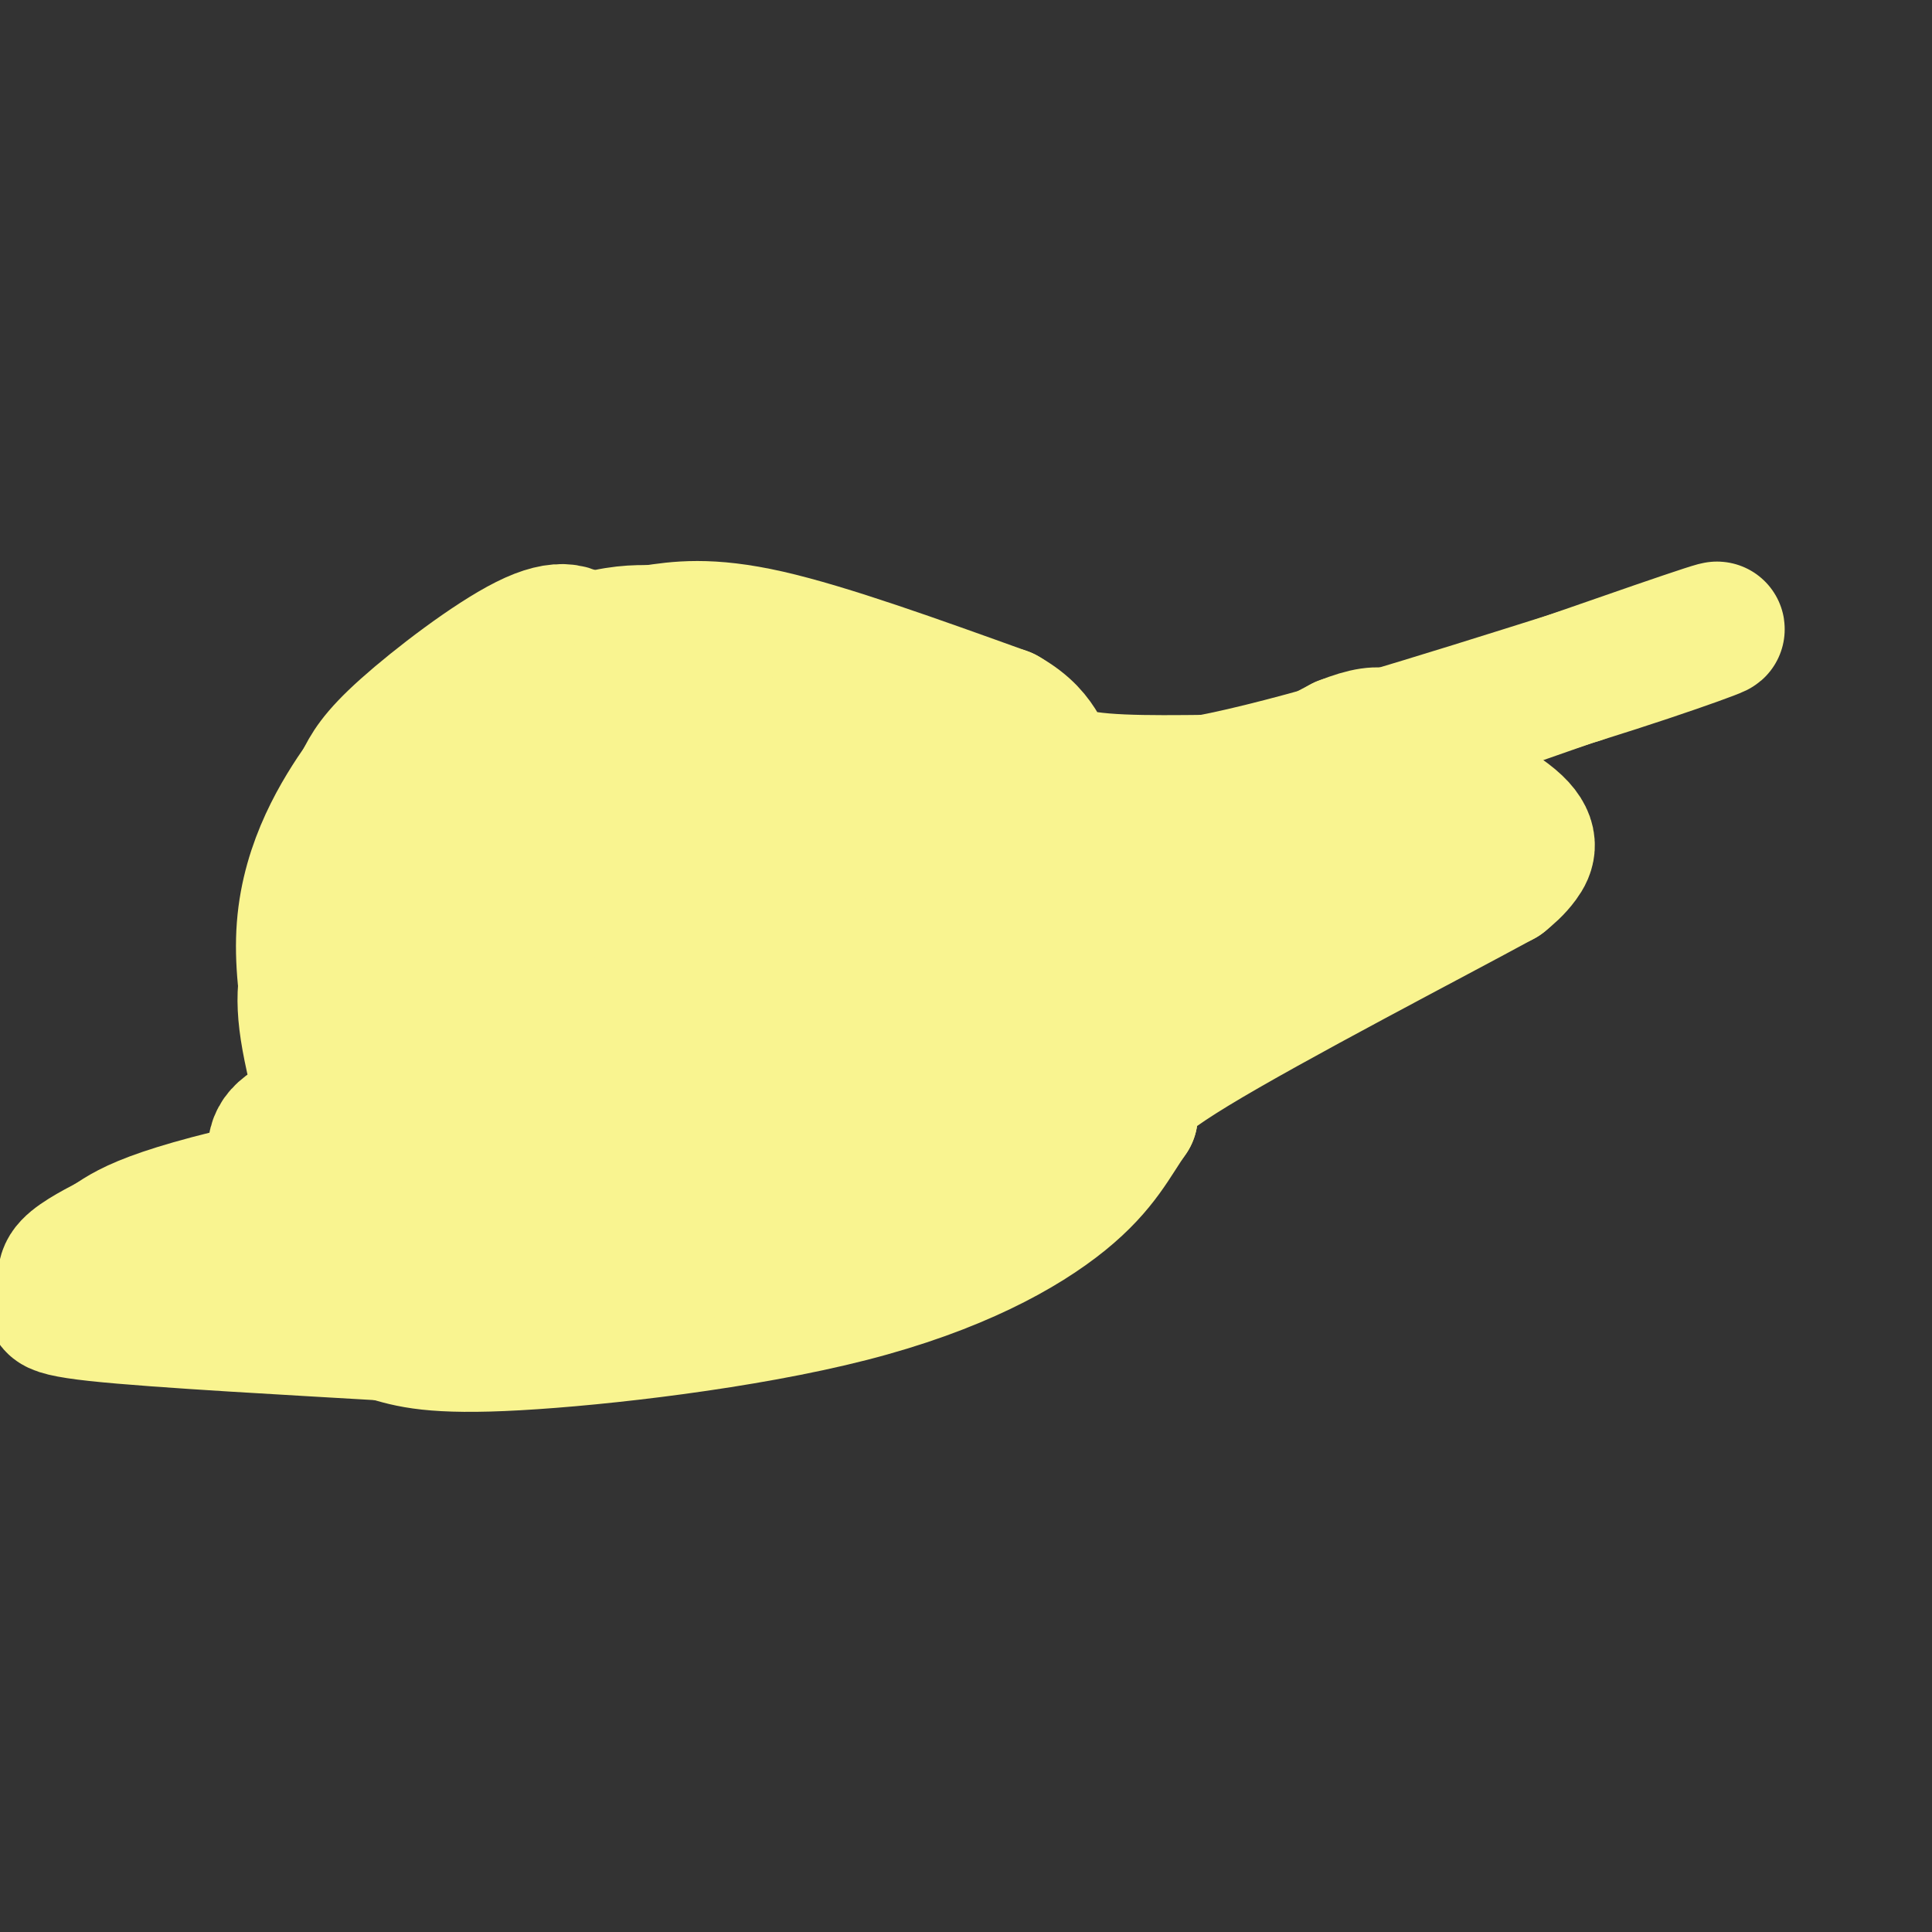 <svg viewBox='0 0 400 400' version='1.1' xmlns='http://www.w3.org/2000/svg' xmlns:xlink='http://www.w3.org/1999/xlink'><rect x="0" y="0" width="400" height="400" fill="#333333" stroke="none"/><g fill='none' stroke='#F9F490' stroke-width='28' stroke-linecap='round' stroke-linejoin='round'><path d='M95,218c-10.006,-7.574 -20.012,-15.147 -24,-23c-3.988,-7.853 -1.959,-15.985 3,-20c4.959,-4.015 12.846,-3.911 18,-3c5.154,0.911 7.574,2.631 11,7c3.426,4.369 7.859,11.389 10,16c2.141,4.611 1.990,6.814 -3,9c-4.990,2.186 -14.818,4.357 -21,5c-6.182,0.643 -8.719,-0.240 -10,-3c-1.281,-2.760 -1.306,-7.397 1,-12c2.306,-4.603 6.945,-9.172 13,-12c6.055,-2.828 13.528,-3.914 21,-5'/><path d='M114,177c5.920,-0.097 10.222,2.161 12,5c1.778,2.839 1.034,6.257 -4,12c-5.034,5.743 -14.357,13.809 -20,18c-5.643,4.191 -7.604,4.507 -10,5c-2.396,0.493 -5.226,1.161 -8,-1c-2.774,-2.161 -5.491,-7.153 -6,-11c-0.509,-3.847 1.190,-6.550 5,-11c3.810,-4.450 9.730,-10.648 16,-15c6.270,-4.352 12.891,-6.859 18,-8c5.109,-1.141 8.707,-0.918 13,-1c4.293,-0.082 9.281,-0.471 13,1c3.719,1.471 6.169,4.801 8,7c1.831,2.199 3.043,3.266 -4,10c-7.043,6.734 -22.341,19.135 -33,25c-10.659,5.865 -16.677,5.194 -21,5c-4.323,-0.194 -6.949,0.087 -9,-1c-2.051,-1.087 -3.525,-3.544 -5,-6'/><path d='M79,211c4.142,-6.236 16.998,-18.828 28,-26c11.002,-7.172 20.149,-8.926 23,-7c2.851,1.926 -0.593,7.531 -4,13c-3.407,5.469 -6.776,10.803 -14,18c-7.224,7.197 -18.303,16.257 -28,22c-9.697,5.743 -18.013,8.169 -22,8c-3.987,-0.169 -3.645,-2.933 4,-10c7.645,-7.067 22.594,-18.436 33,-24c10.406,-5.564 16.270,-5.324 23,-4c6.730,1.324 14.325,3.733 17,7c2.675,3.267 0.428,7.391 0,9c-0.428,1.609 0.962,0.702 -4,3c-4.962,2.298 -16.275,7.799 -24,10c-7.725,2.201 -11.863,1.100 -16,0'/><path d='M95,230c-3.289,0.119 -3.513,0.417 -2,-3c1.513,-3.417 4.761,-10.550 8,-15c3.239,-4.450 6.467,-6.218 14,-9c7.533,-2.782 19.369,-6.579 24,-7c4.631,-0.421 2.056,2.536 0,5c-2.056,2.464 -3.595,4.437 -9,8c-5.405,3.563 -14.677,8.717 -24,11c-9.323,2.283 -18.699,1.697 -23,0c-4.301,-1.697 -3.528,-4.504 1,-10c4.528,-5.496 12.811,-13.682 28,-24c15.189,-10.318 37.283,-22.767 43,-24c5.717,-1.233 -4.942,8.752 -15,17c-10.058,8.248 -19.516,14.759 -26,19c-6.484,4.241 -9.996,6.212 -14,7c-4.004,0.788 -8.502,0.394 -13,0'/><path d='M87,205c-3.007,0.102 -4.024,0.356 -2,-3c2.024,-3.356 7.089,-10.324 11,-15c3.911,-4.676 6.669,-7.061 13,-10c6.331,-2.939 16.236,-6.433 19,-4c2.764,2.433 -1.613,10.792 -6,17c-4.387,6.208 -8.783,10.266 -18,17c-9.217,6.734 -23.254,16.145 -29,18c-5.746,1.855 -3.201,-3.847 9,-17c12.201,-13.153 34.057,-33.758 42,-45c7.943,-11.242 1.971,-13.121 -4,-15'/><path d='M122,148c-0.488,-5.179 0.292,-10.625 -1,-14c-1.292,-3.375 -4.656,-4.678 -12,-1c-7.344,3.678 -18.670,12.337 -25,18c-6.330,5.663 -7.665,8.332 -9,11'/><path d='M75,162c-4.422,6.333 -10.978,16.667 -12,30c-1.022,13.333 3.489,29.667 8,46'/><path d='M71,238c-0.348,2.825 -5.217,-13.114 -7,-23c-1.783,-9.886 -0.481,-13.721 2,-22c2.481,-8.279 6.139,-21.003 11,-30c4.861,-8.997 10.924,-14.269 19,-19c8.076,-4.731 18.165,-8.923 25,-11c6.835,-2.077 10.418,-2.038 14,-2'/><path d='M135,131c5.333,-0.800 11.667,-1.800 24,1c12.333,2.800 30.667,9.400 49,16'/><path d='M208,148c8.956,5.067 6.844,9.733 12,12c5.156,2.267 17.578,2.133 30,2'/><path d='M250,162c17.833,-3.333 47.417,-12.667 77,-22'/><path d='M327,140c20.822,-6.489 34.378,-11.711 26,-9c-8.378,2.711 -38.689,13.356 -69,24'/><path d='M284,155c-17.679,5.702 -27.375,7.958 -38,13c-10.625,5.042 -22.179,12.869 -17,11c5.179,-1.869 27.089,-13.435 49,-25'/><path d='M278,154c9.810,-3.861 9.836,-1.014 15,3c5.164,4.014 15.467,9.196 20,13c4.533,3.804 3.295,6.230 2,8c-1.295,1.770 -2.648,2.885 -4,4'/><path d='M311,182c-14.267,7.778 -47.933,25.222 -64,35c-16.067,9.778 -14.533,11.889 -13,14'/><path d='M234,231c-3.530,4.970 -5.853,10.394 -14,17c-8.147,6.606 -22.116,14.394 -44,20c-21.884,5.606 -51.681,9.030 -69,10c-17.319,0.970 -22.159,-0.515 -27,-2'/><path d='M80,276c-17.354,-1.033 -47.239,-2.617 -60,-4c-12.761,-1.383 -8.397,-2.565 -7,-4c1.397,-1.435 -0.172,-3.124 1,-5c1.172,-1.876 5.086,-3.938 9,-6'/><path d='M23,257c4.048,-2.750 9.667,-6.625 47,-14c37.333,-7.375 106.381,-18.250 131,-23c24.619,-4.750 4.810,-3.375 -15,-2'/><path d='M186,218c-12.946,-0.657 -37.810,-1.300 -53,-1c-15.190,0.300 -20.707,1.541 -31,4c-10.293,2.459 -25.363,6.134 -34,9c-8.637,2.866 -10.843,4.922 -11,8c-0.157,3.078 1.733,7.178 4,10c2.267,2.822 4.911,4.367 8,6c3.089,1.633 6.622,3.355 14,5c7.378,1.645 18.602,3.212 33,2c14.398,-1.212 31.971,-5.203 50,-11c18.029,-5.797 36.515,-13.398 55,-21'/><path d='M221,229c15.121,-6.582 25.424,-12.537 35,-21c9.576,-8.463 18.424,-19.432 24,-26c5.576,-6.568 7.879,-8.734 -10,2c-17.879,10.734 -55.939,34.367 -94,58'/><path d='M176,242c-19.879,12.980 -22.575,16.432 -32,17c-9.425,0.568 -25.579,-1.746 -35,-4c-9.421,-2.254 -12.110,-4.446 -12,-7c0.110,-2.554 3.019,-5.468 3,-9c-0.019,-3.532 -2.967,-7.682 13,-14c15.967,-6.318 50.848,-14.805 77,-24c26.152,-9.195 43.576,-19.097 61,-29'/><path d='M251,172c11.753,-5.675 10.635,-5.363 4,-5c-6.635,0.363 -18.789,0.778 -30,3c-11.211,2.222 -21.480,6.252 -36,14c-14.520,7.748 -33.291,19.214 -39,25c-5.709,5.786 1.646,5.893 9,6'/><path d='M159,215c5.449,1.459 14.572,2.105 20,2c5.428,-0.105 7.160,-0.961 11,-3c3.840,-2.039 9.787,-5.261 15,-6c5.213,-0.739 9.693,1.006 9,-9c-0.693,-10.006 -6.559,-31.761 -11,-42c-4.441,-10.239 -7.459,-8.961 -12,-8c-4.541,0.961 -10.607,1.605 -22,8c-11.393,6.395 -28.112,18.541 -34,25c-5.888,6.459 -0.944,7.229 4,8'/><path d='M139,190c2.581,2.500 7.032,4.750 17,2c9.968,-2.750 25.451,-10.499 34,-15c8.549,-4.501 10.164,-5.755 12,-9c1.836,-3.245 3.894,-8.480 -2,-13c-5.894,-4.520 -19.740,-8.326 -29,-9c-9.260,-0.674 -13.934,1.785 -19,4c-5.066,2.215 -10.523,4.187 -14,8c-3.477,3.813 -4.975,9.468 -6,13c-1.025,3.532 -1.576,4.942 2,4c3.576,-0.942 11.281,-4.237 16,-8c4.719,-3.763 6.452,-7.995 8,-13c1.548,-5.005 2.910,-10.785 2,-14c-0.910,-3.215 -4.091,-3.866 -8,-4c-3.909,-0.134 -8.545,0.247 -17,6c-8.455,5.753 -20.727,16.876 -33,28'/><path d='M102,170c-6.239,5.665 -5.338,5.829 -5,7c0.338,1.171 0.113,3.349 5,3c4.887,-0.349 14.886,-3.225 24,-8c9.114,-4.775 17.342,-11.449 21,-15c3.658,-3.551 2.746,-3.980 2,-6c-0.746,-2.020 -1.327,-5.632 -4,-7c-2.673,-1.368 -7.439,-0.490 -10,-1c-2.561,-0.510 -2.916,-2.406 -12,5c-9.084,7.406 -26.898,24.114 -34,31c-7.102,6.886 -3.491,3.949 2,3c5.491,-0.949 12.863,0.091 18,0c5.137,-0.091 8.039,-1.312 11,-4c2.961,-2.688 5.980,-6.844 9,-11'/><path d='M129,167c8.464,-0.429 25.125,4.000 49,5c23.875,1.000 54.964,-1.429 74,-1c19.036,0.429 26.018,3.714 33,7'/></g>
</svg>
